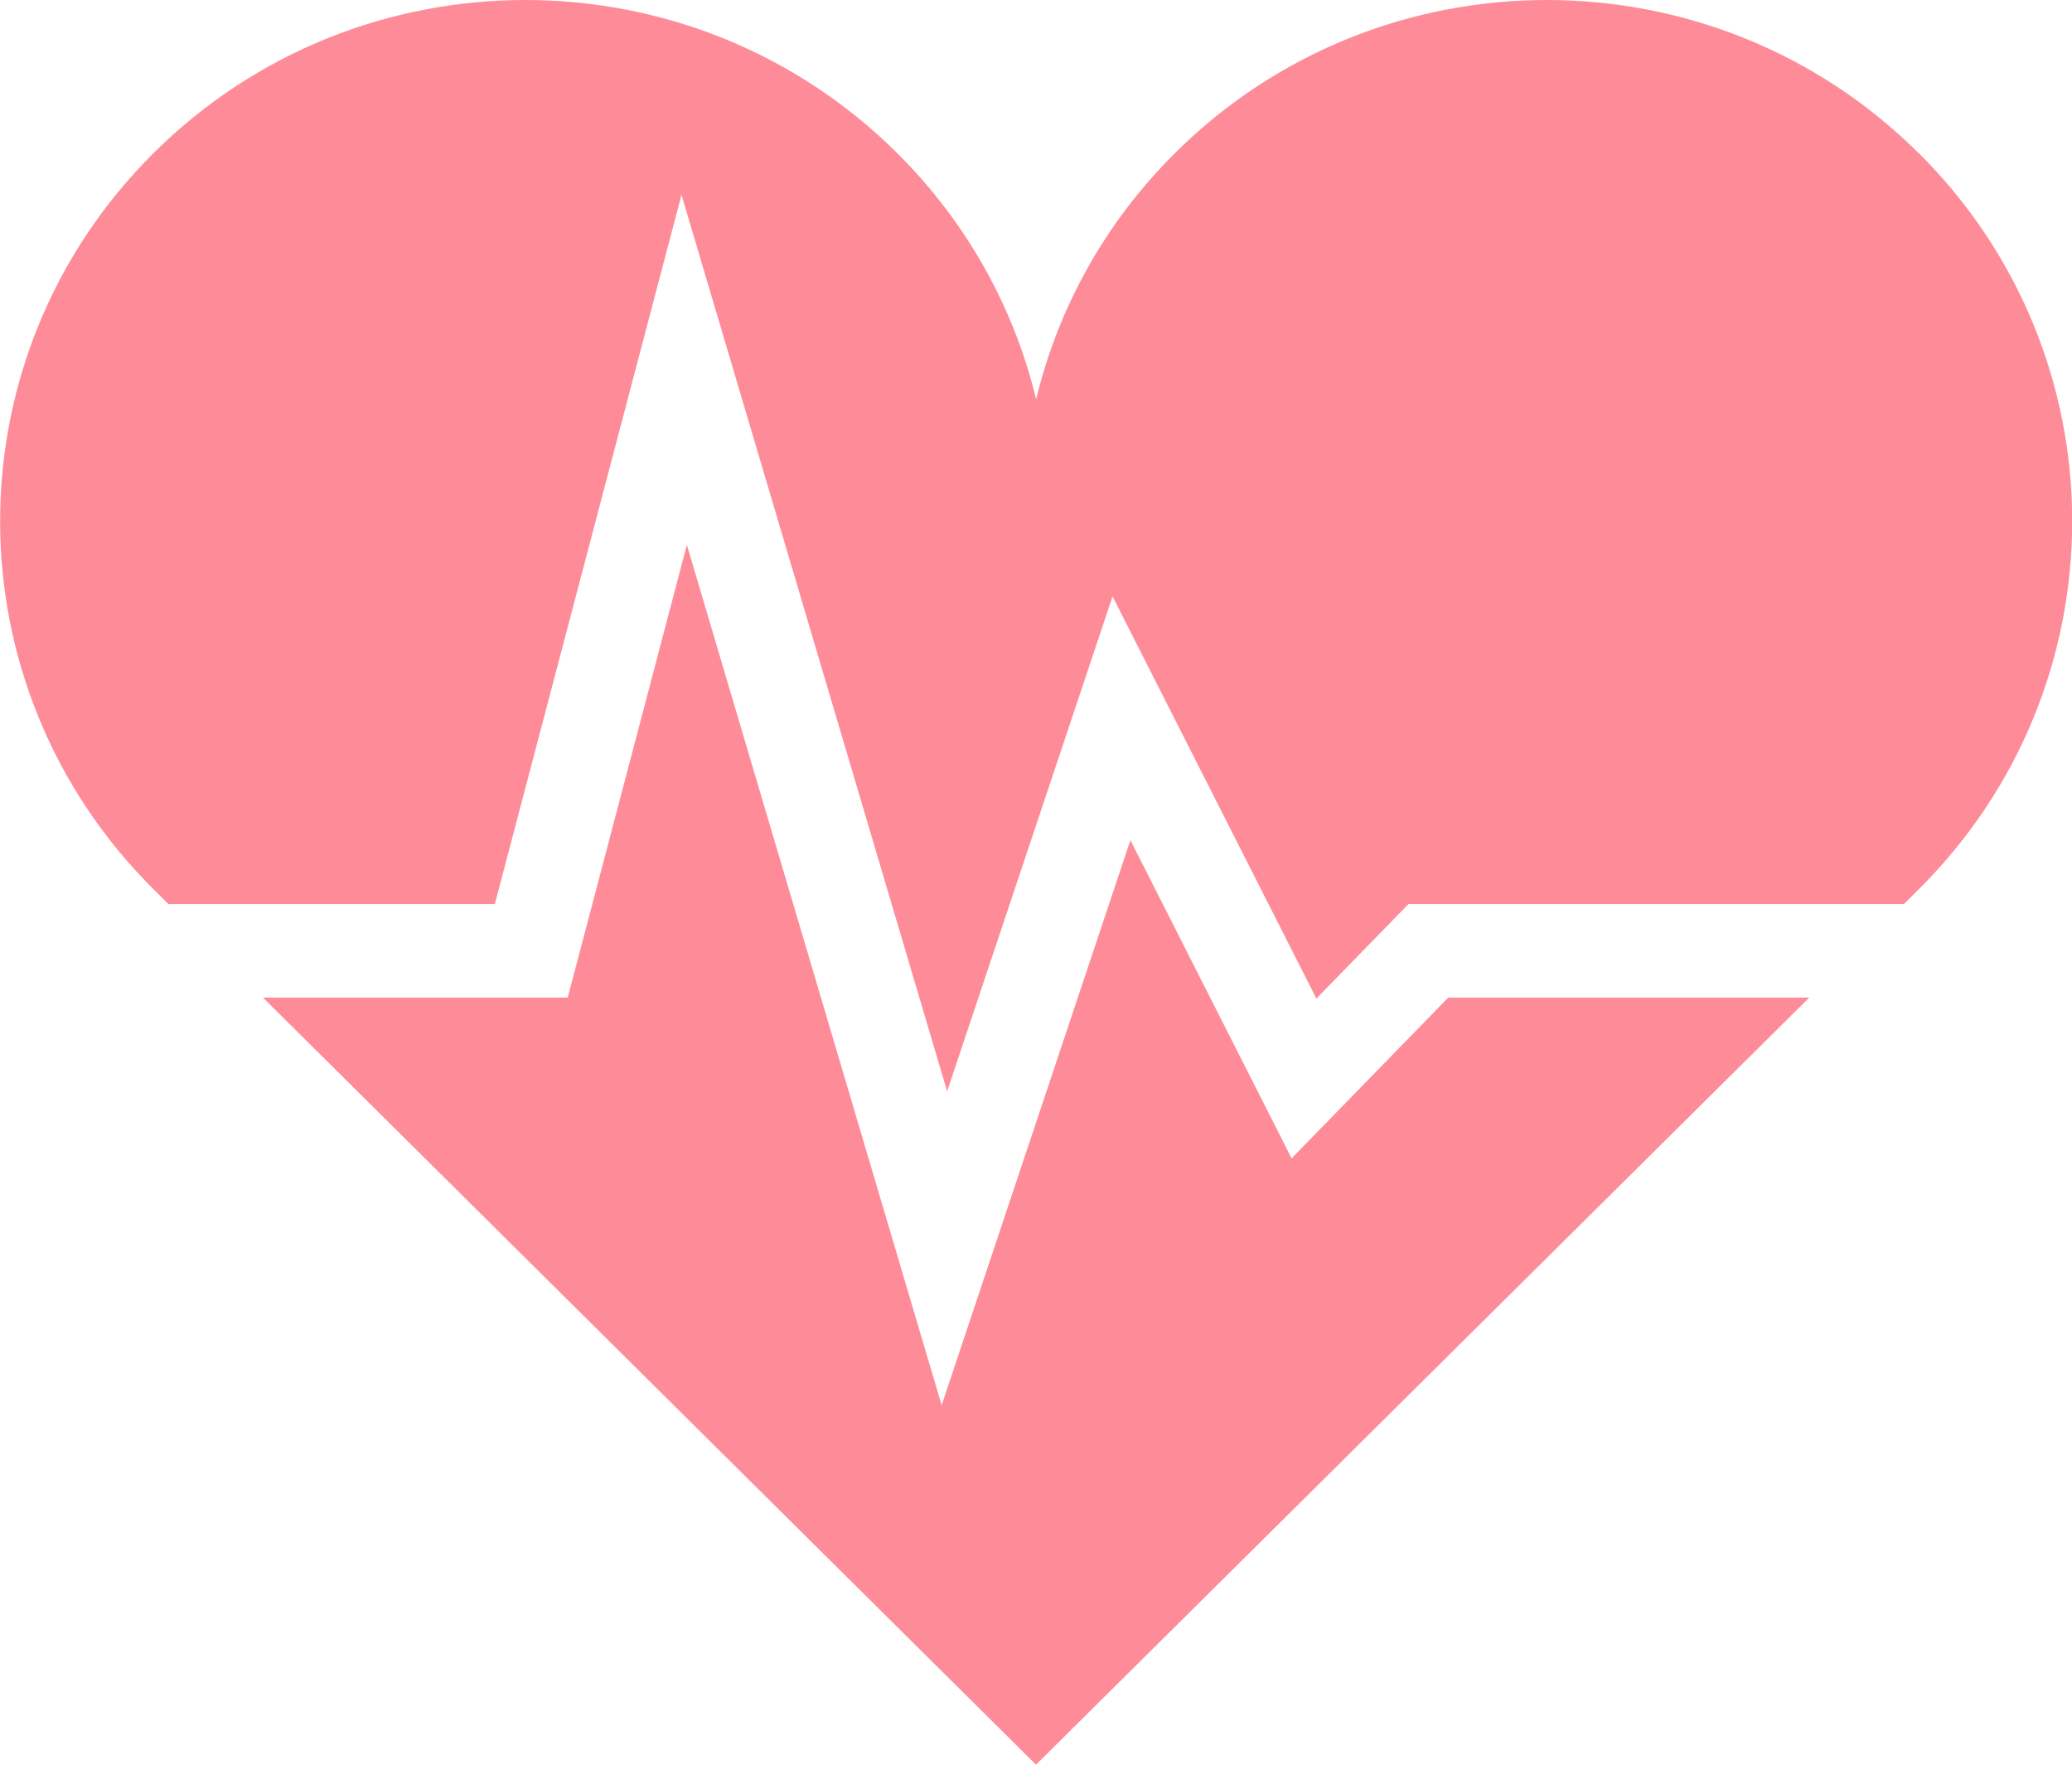 <svg width="54" height="46" viewBox="0 0 54 46" fill="none" xmlns="http://www.w3.org/2000/svg">
<path d="M33.662 30.194L29.46 21.901L24.541 36.628L17.901 14.203L14.796 26.003H6.852L27 46L47.153 26.003H37.745L33.662 30.194Z" fill="#FE8C98"/>
<path d="M49.992 3.981C44.647 -1.327 35.977 -1.327 30.632 3.981C28.78 5.819 27.573 8.05 27.004 10.406C26.434 8.054 25.224 5.819 23.372 3.981C18.022 -1.327 9.357 -1.327 4.012 3.981C-1.333 9.285 -1.333 17.887 4.012 23.191L4.391 23.567H12.896L17.761 5.078L24.684 28.448L28.995 15.547L34.307 26.029L36.707 23.567H49.617L49.996 23.191C55.341 17.887 55.341 9.285 49.996 3.981H49.992Z" fill="#FE8C98"/>
</svg>
